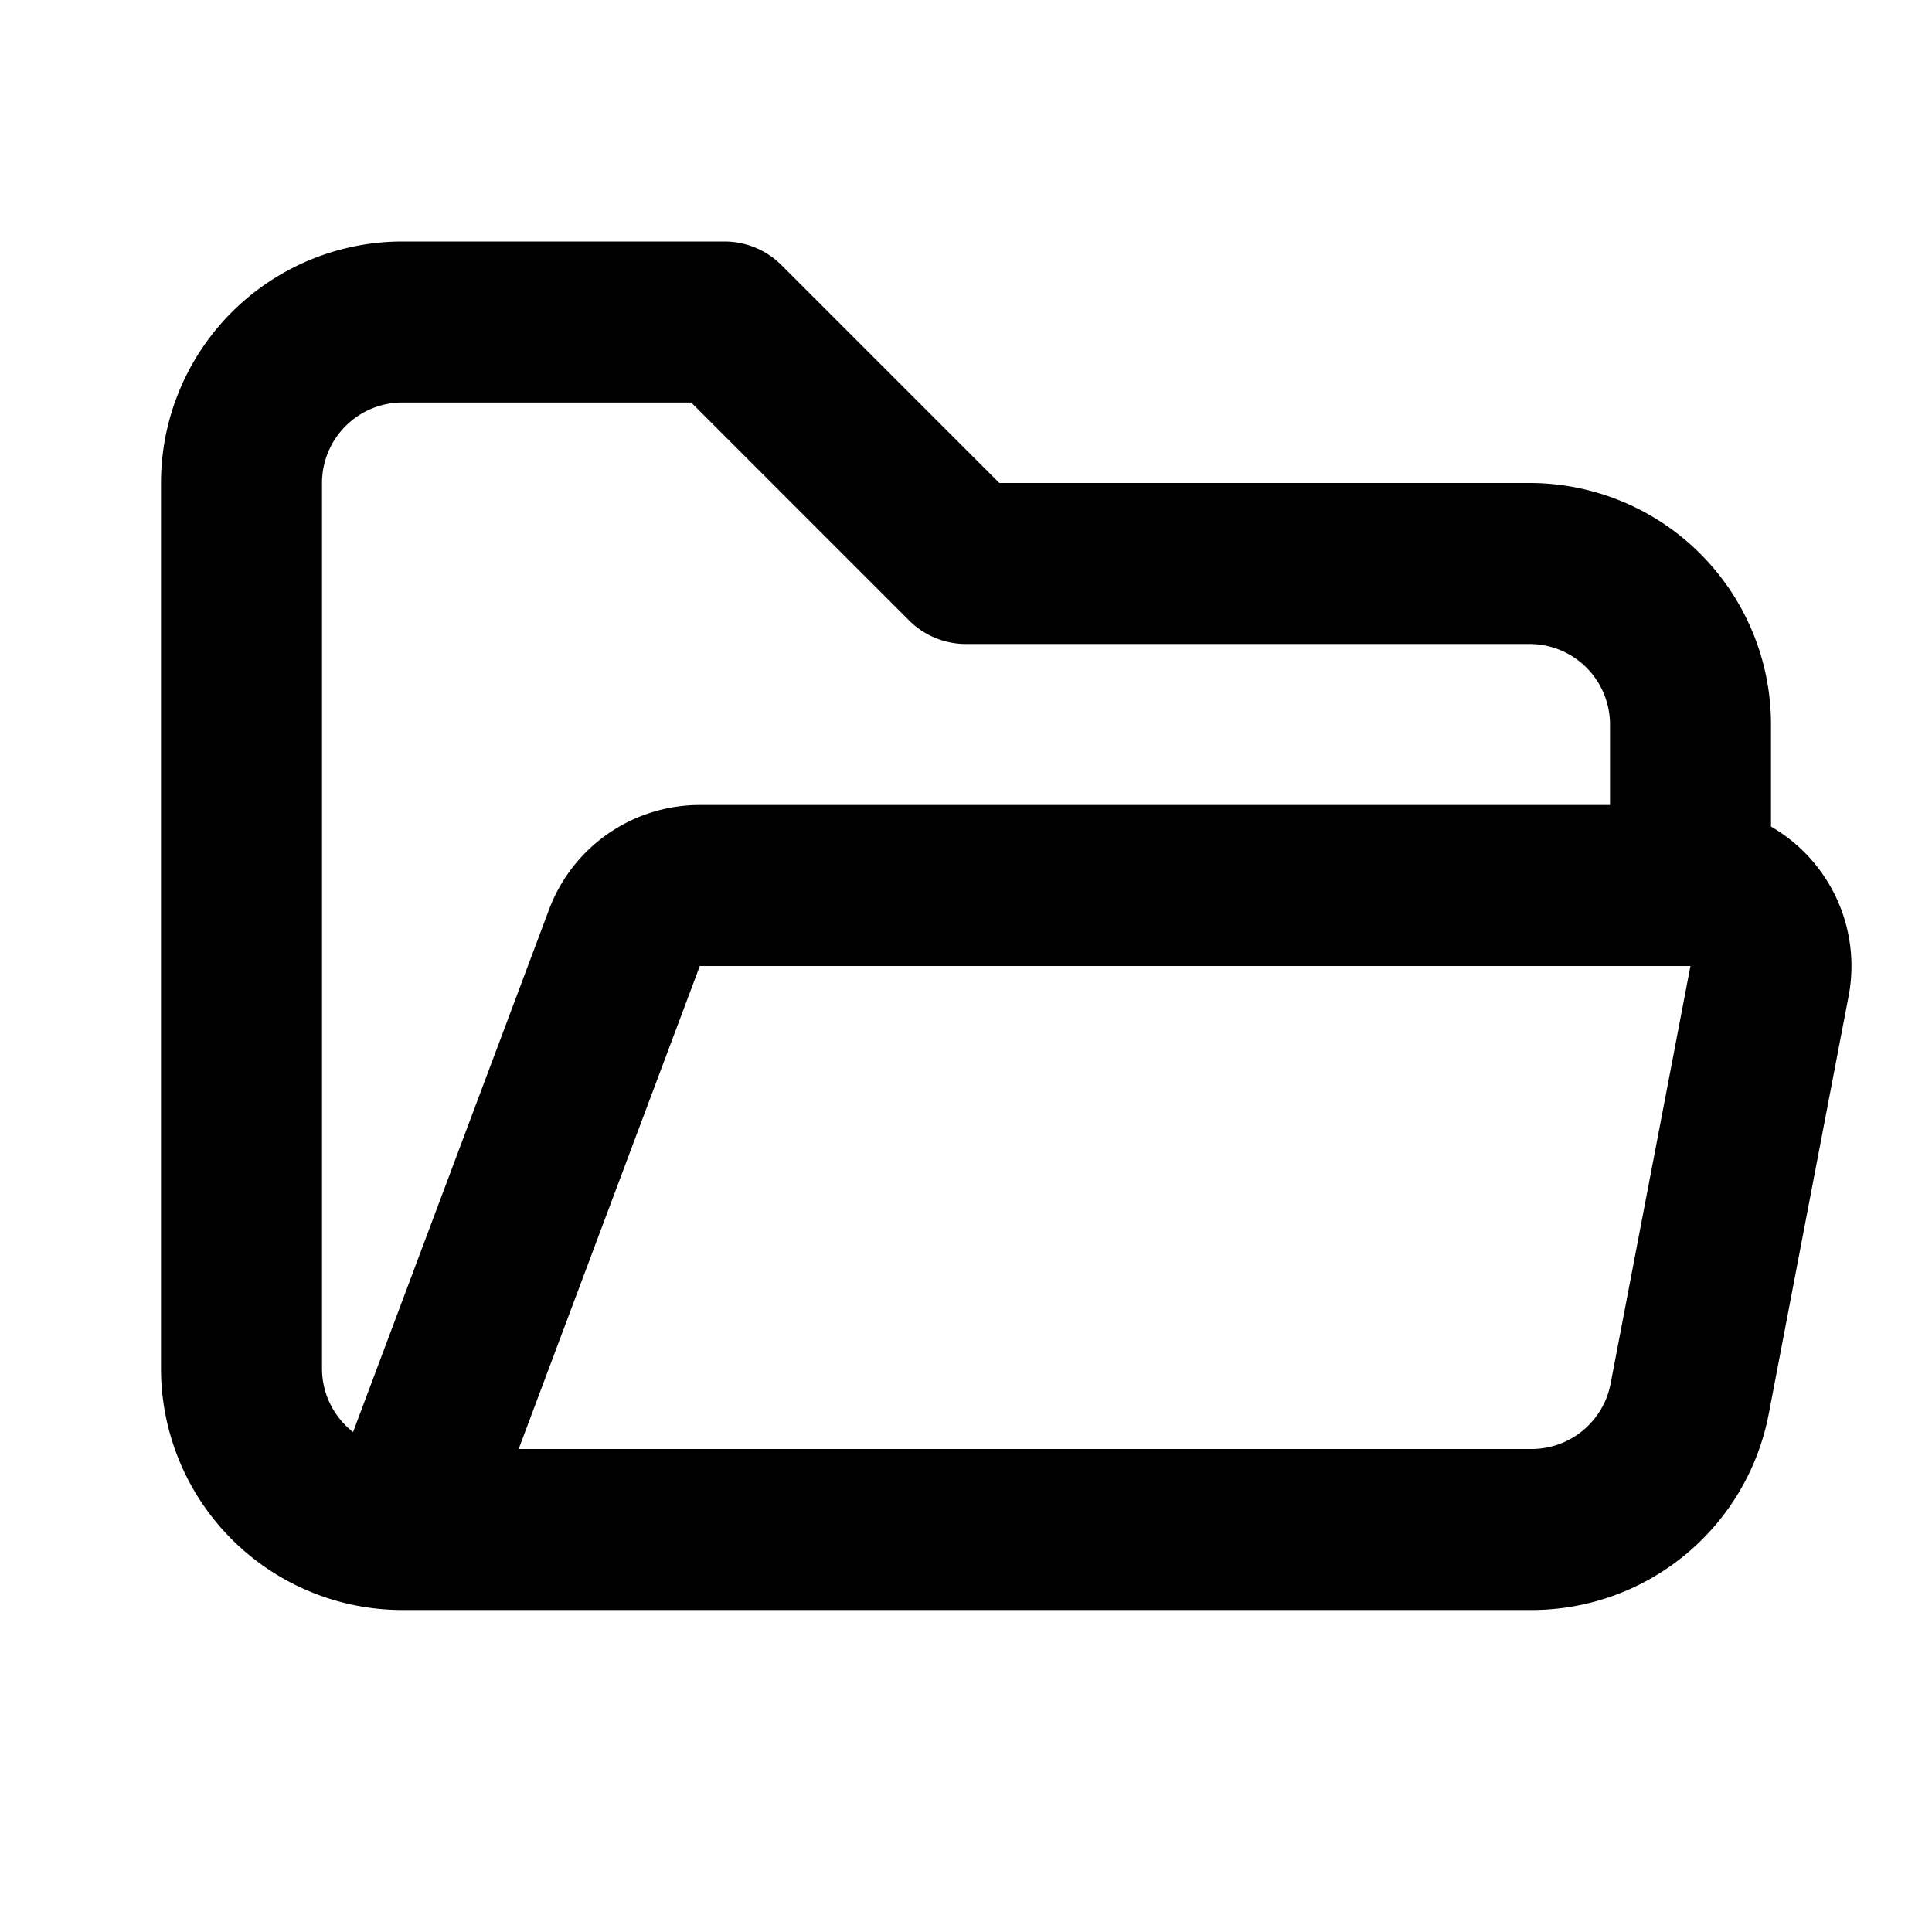 <svg xmlns="http://www.w3.org/2000/svg" width="24" height="24" fill="none" stroke="currentColor" stroke-linecap="round" stroke-linejoin="round" stroke-width="2" class="icon icon-tabler icons-tabler-outline icon-tabler-folder-open"><path stroke="none" d="M0 0h24v24H0z"/><path d="m5 19 2.757-7.351A1 1 0 0 1 8.693 11H21a1 1 0 0 1 .986 1.164l-.996 5.211A2 2 0 0 1 19.026 19H5a2 2 0 0 1-2-2V6a2 2 0 0 1 2-2h4l3 3h7a2 2 0 0 1 2 2v2"/></svg>